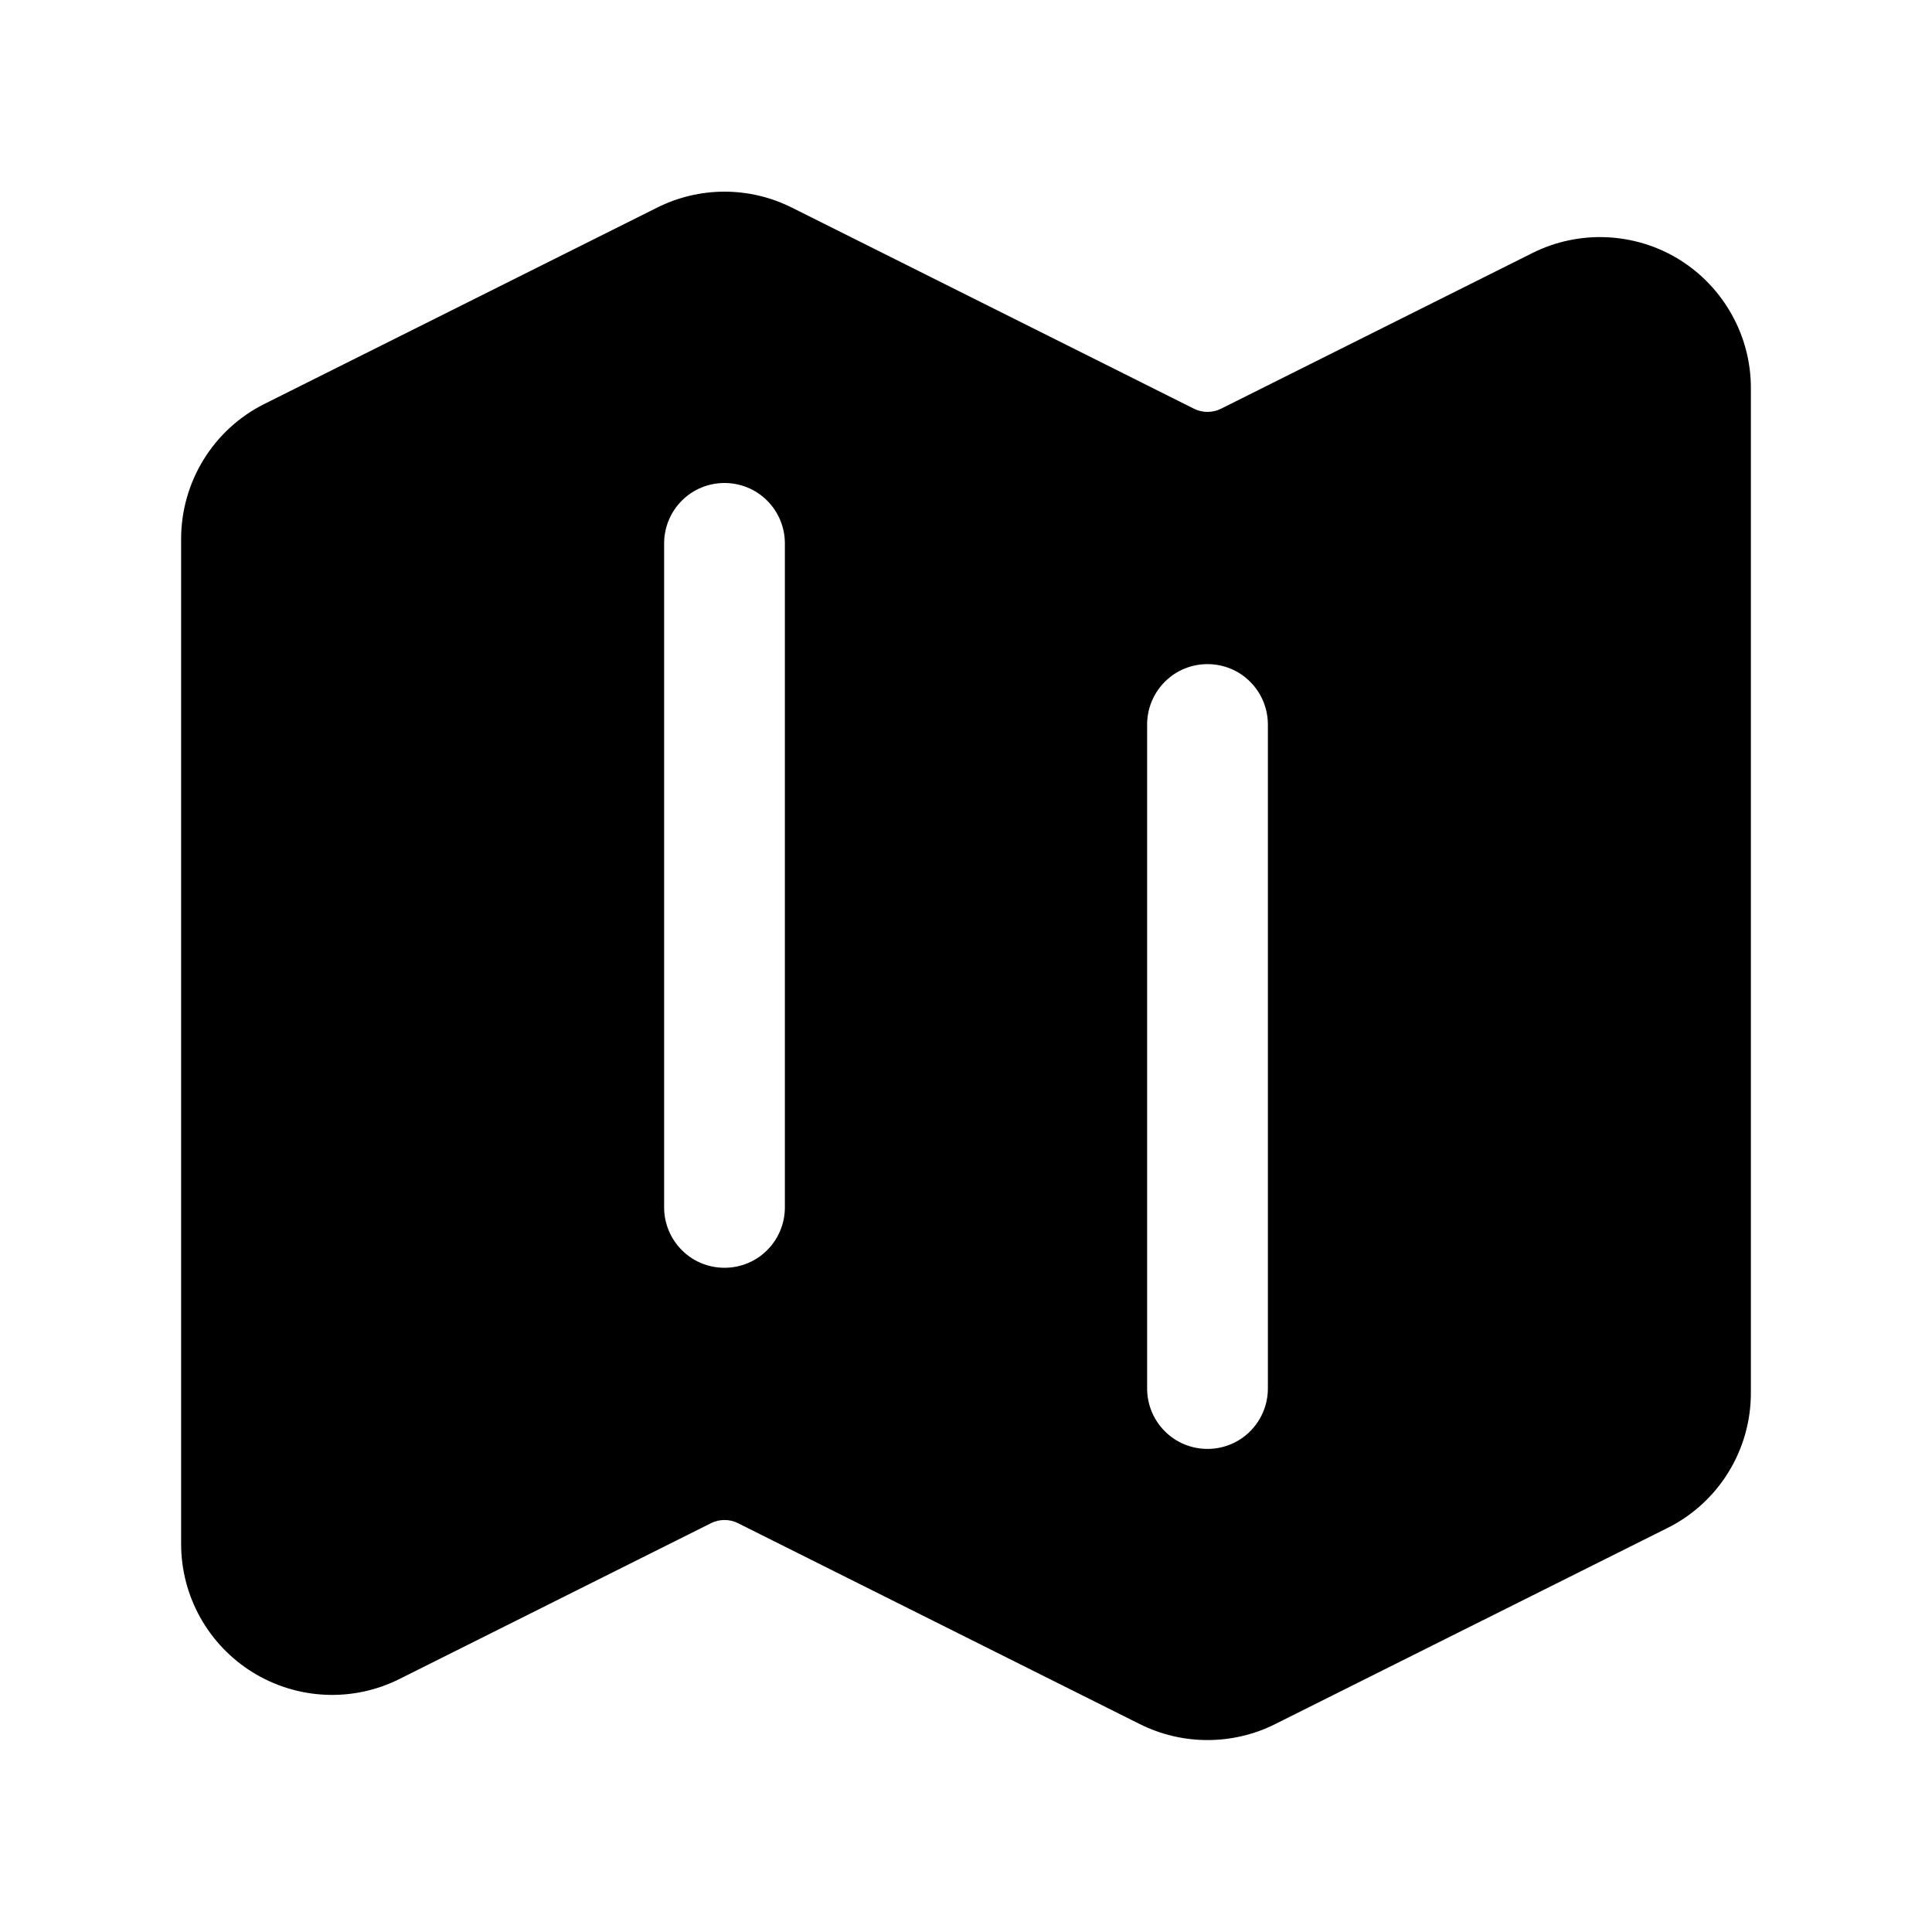 <svg width="20" height="20" viewBox="0 0 20 20" fill="none" xmlns="http://www.w3.org/2000/svg">
<path fill-rule="evenodd" clip-rule="evenodd" d="M6.801 2.15C7.018 2.041 7.257 1.984 7.5 1.984C7.743 1.984 7.982 2.041 8.199 2.15L12.36 4.231C12.448 4.275 12.552 4.275 12.64 4.231L15.864 2.619C16.102 2.5 16.367 2.444 16.633 2.456C16.899 2.468 17.158 2.547 17.384 2.687C17.61 2.827 17.797 3.023 17.927 3.256C18.057 3.488 18.125 3.75 18.125 4.016V14.42C18.125 15.012 17.791 15.554 17.261 15.818L13.198 17.849C12.982 17.957 12.742 18.013 12.5 18.013C12.258 18.013 12.018 17.957 11.802 17.849L7.64 15.768C7.597 15.746 7.549 15.735 7.5 15.735C7.451 15.735 7.403 15.746 7.36 15.768L4.137 17.38C3.898 17.5 3.634 17.556 3.368 17.544C3.101 17.532 2.843 17.452 2.616 17.312C2.39 17.172 2.203 16.977 2.073 16.744C1.943 16.511 1.875 16.249 1.875 15.983V5.579C1.875 4.987 2.209 4.445 2.738 4.181L6.801 2.15V2.15ZM7.5 5C7.666 5 7.825 5.065 7.942 5.183C8.059 5.3 8.125 5.459 8.125 5.625V12.499C8.125 12.665 8.059 12.824 7.942 12.941C7.825 13.059 7.666 13.124 7.5 13.124C7.334 13.124 7.175 13.059 7.058 12.941C6.941 12.824 6.875 12.665 6.875 12.499V5.625C6.875 5.459 6.941 5.3 7.058 5.183C7.175 5.065 7.334 5 7.5 5ZM13.125 7.5C13.125 7.334 13.059 7.175 12.942 7.058C12.825 6.94 12.666 6.875 12.5 6.875C12.334 6.875 12.175 6.94 12.058 7.058C11.941 7.175 11.875 7.334 11.875 7.5V14.374C11.875 14.54 11.941 14.699 12.058 14.816C12.175 14.934 12.334 14.999 12.5 14.999C12.666 14.999 12.825 14.934 12.942 14.816C13.059 14.699 13.125 14.54 13.125 14.374V7.5Z" fill="black"/>
</svg>
